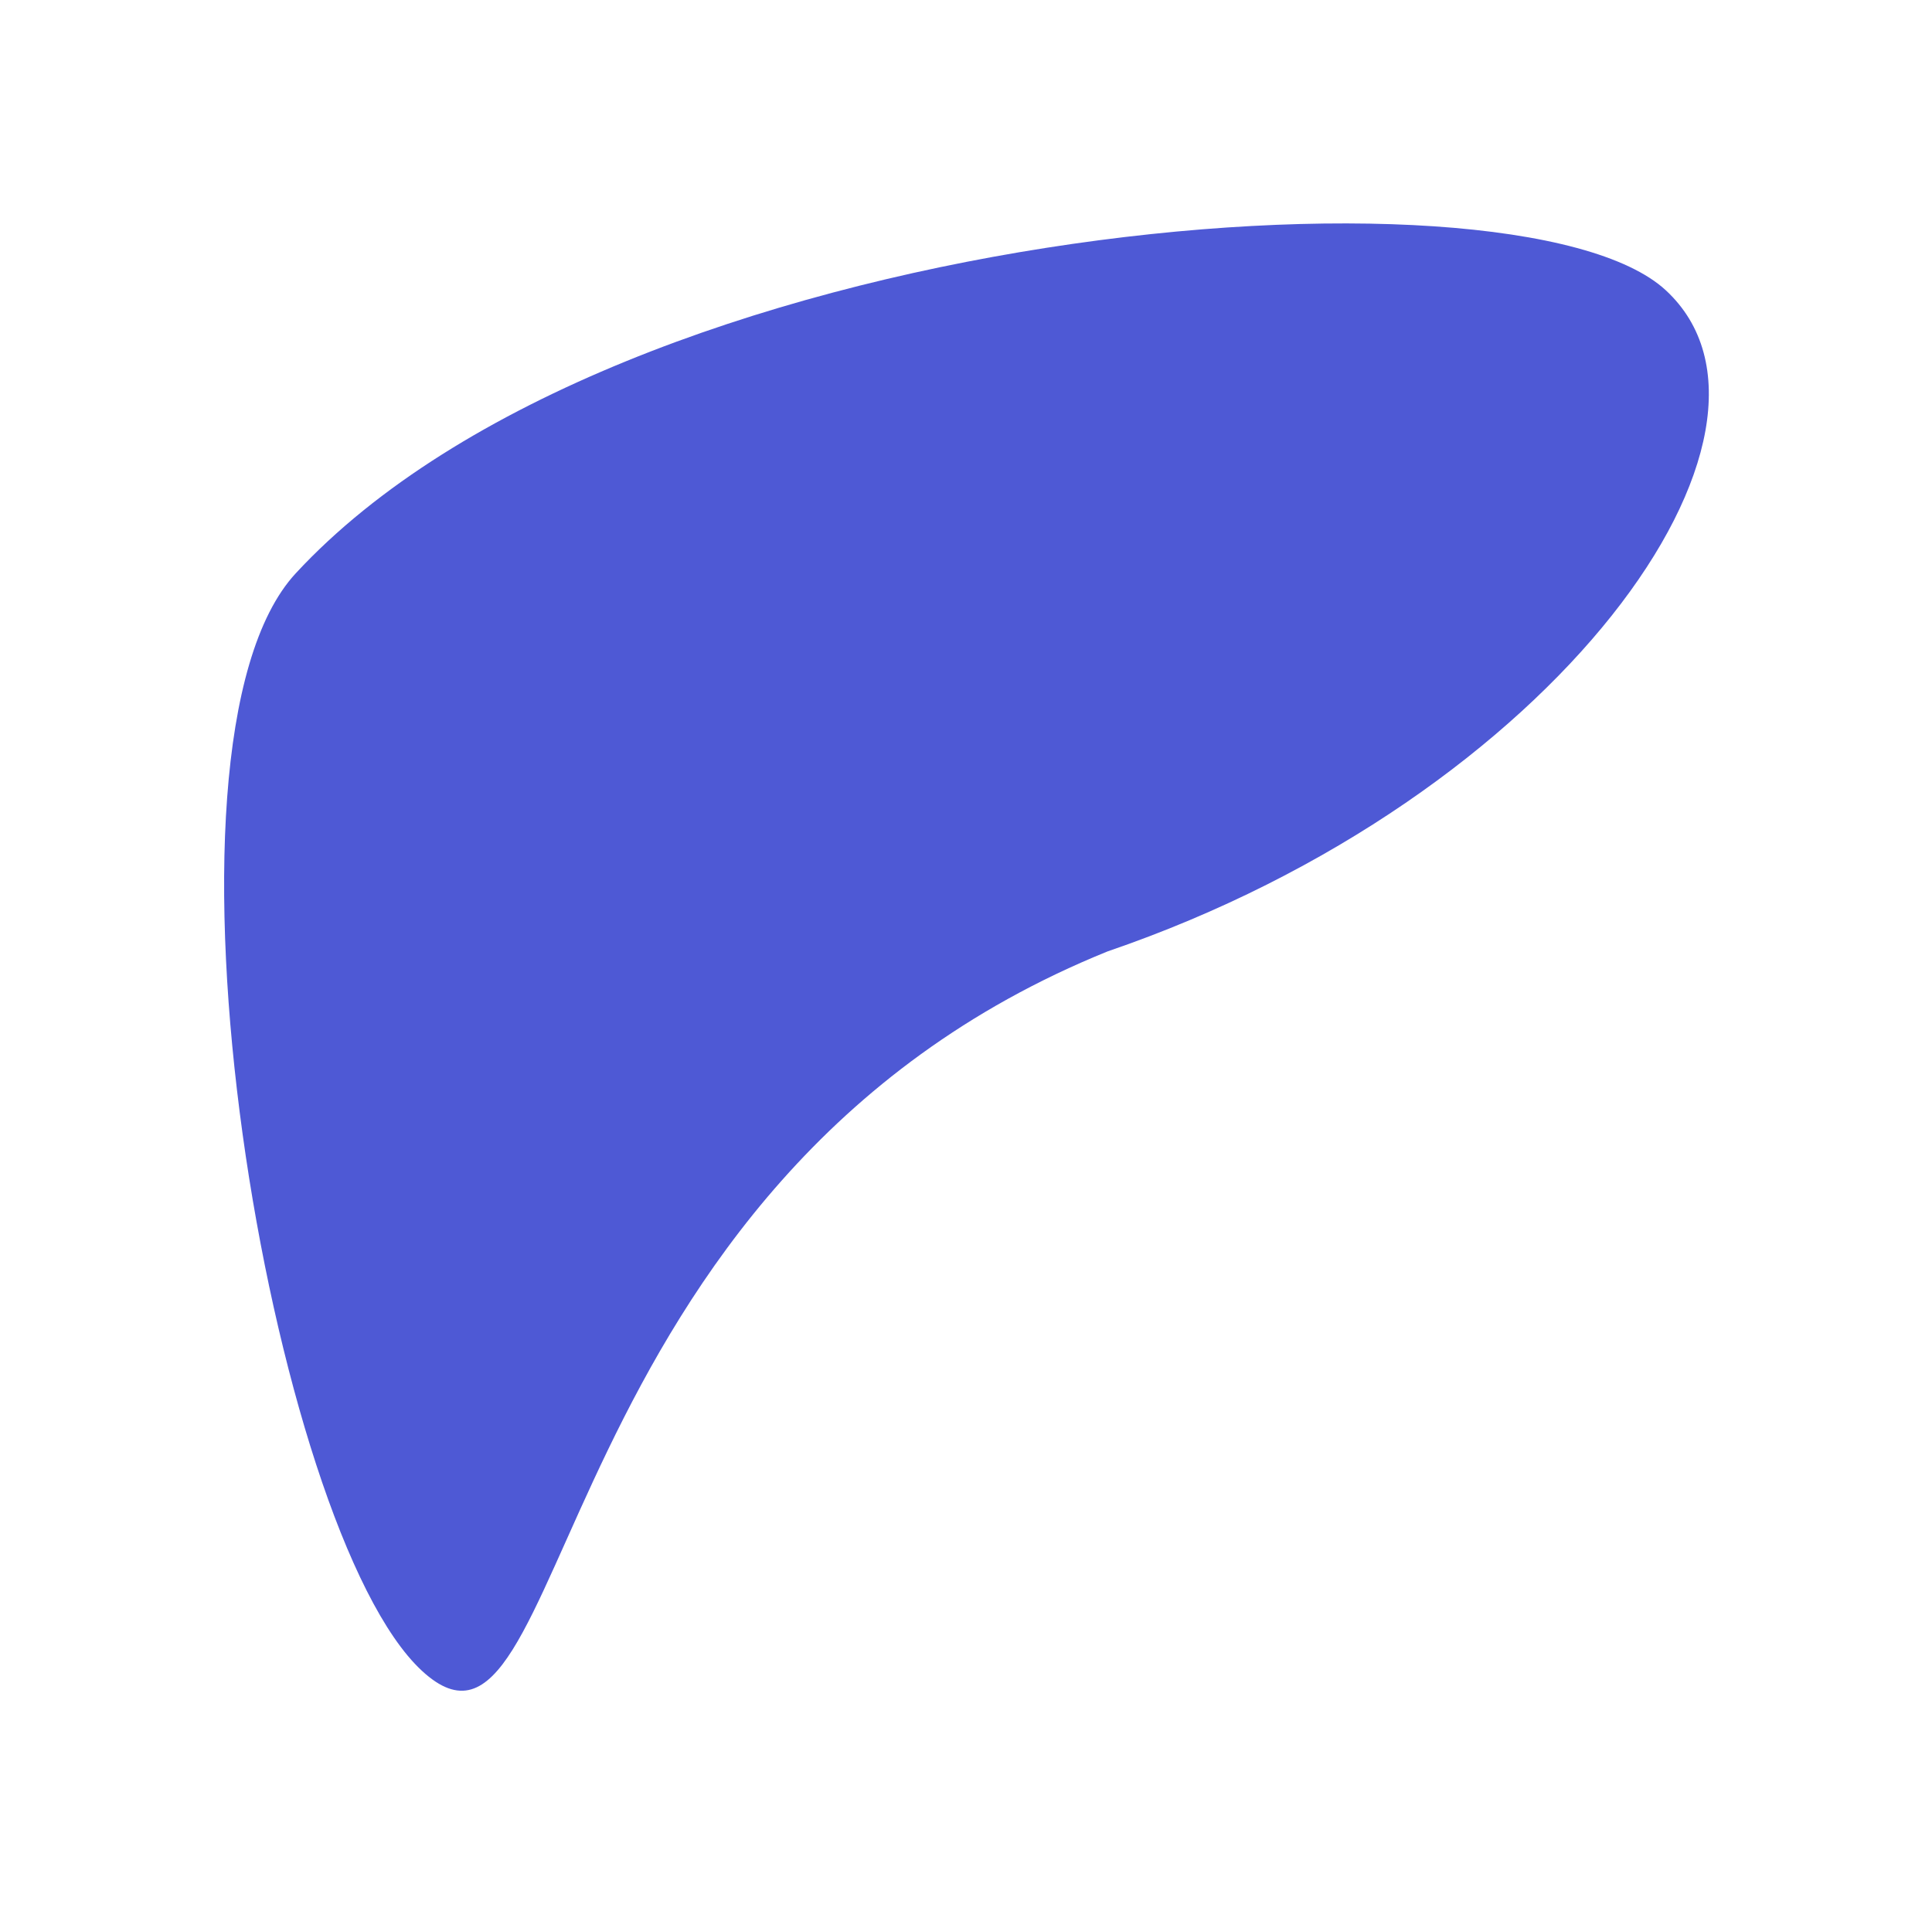 <svg width="870" height="862" viewBox="0 0 870 862" fill="none" xmlns="http://www.w3.org/2000/svg">
<g filter="url(#filter0_f_2256_17)">
<path d="M189.975 752.447C122.091 689.601 61.525 335.597 133.196 258.179C279.522 100.123 682.263 67.903 750.146 130.748C818.03 193.593 701.081 359.31 498.754 428.481C242.694 532.11 257.858 815.292 189.975 752.447Z" fill="#2230CA" fill-opacity="0.8"/>
</g>
<defs>
<filter id="filter0_f_2256_17" x="0.922" y="0.62" width="868.59" height="860.828" filterUnits="userSpaceOnUse" color-interpolation-filters="sRGB">
<feFlood flood-opacity="0" result="BackgroundImageFix"/>
<feBlend mode="normal" in="SourceGraphic" in2="BackgroundImageFix" result="shape"/>
<feGaussianBlur stdDeviation="50" result="effect1_foregroundBlur_2256_17"/>
</filter>
</defs>
</svg>
